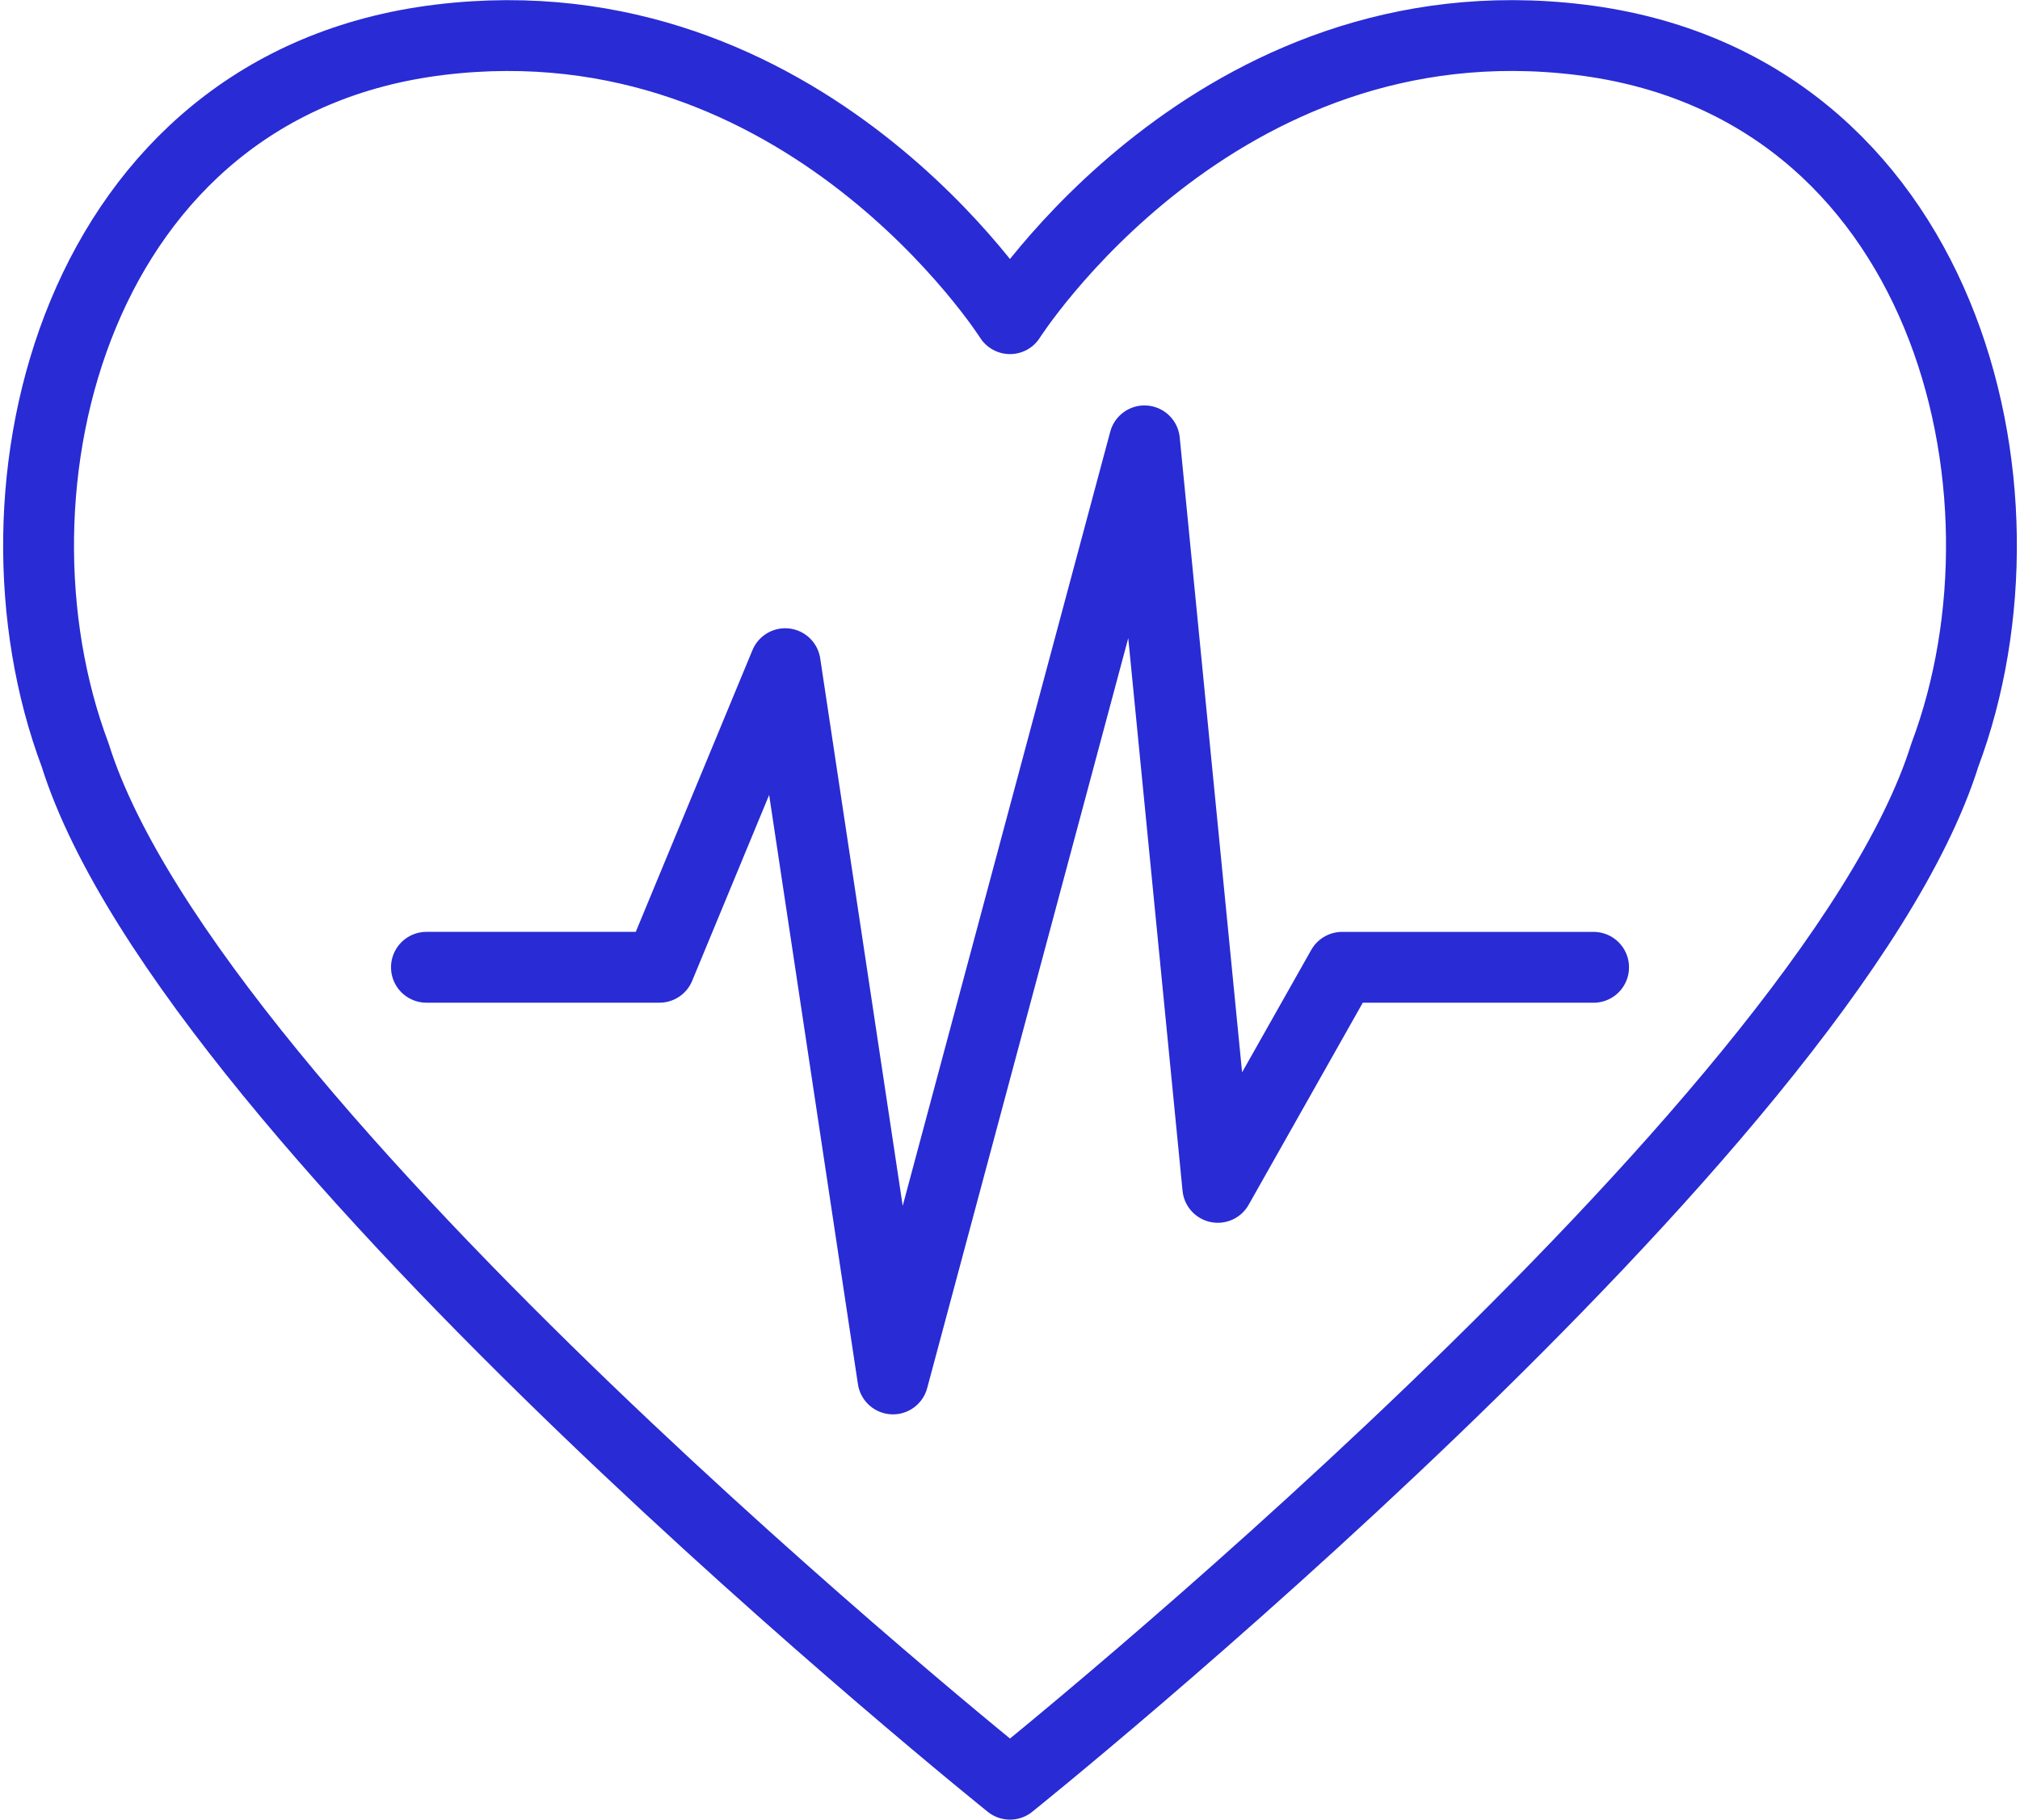 <?xml version="1.0" encoding="UTF-8"?> <svg xmlns="http://www.w3.org/2000/svg" width="60.817" height="54.797" viewBox="0 0 60.817 54.797"><g id="Group_126" data-name="Group 126" transform="translate(-1339.616 -1735.6)"><path id="Path_62" data-name="Path 62" d="M1352.455,1764.729h7.015l3.786-9.143,3.245,21.54,7.572-28.25,2.208,22.481,3.742-6.627h7.572" fill="none" stroke="#292bd4" stroke-linecap="round" stroke-linejoin="round" stroke-width="2.133"></path><g id="Group_125" data-name="Group 125"><path id="Path_63" data-name="Path 63" d="M1370.024,1789.331s-24.624-19.759-28.145-30.992c-3.015-8.029,0-20.207,10.983-21.542s17.162,8.4,17.162,8.4,6.178-9.739,17.162-8.4,14,13.513,10.984,21.542C1394.649,1769.572,1370.024,1789.331,1370.024,1789.331Z" fill="none" stroke="#292bd4" stroke-linecap="round" stroke-linejoin="round" stroke-width="2.133"></path></g></g></svg> 